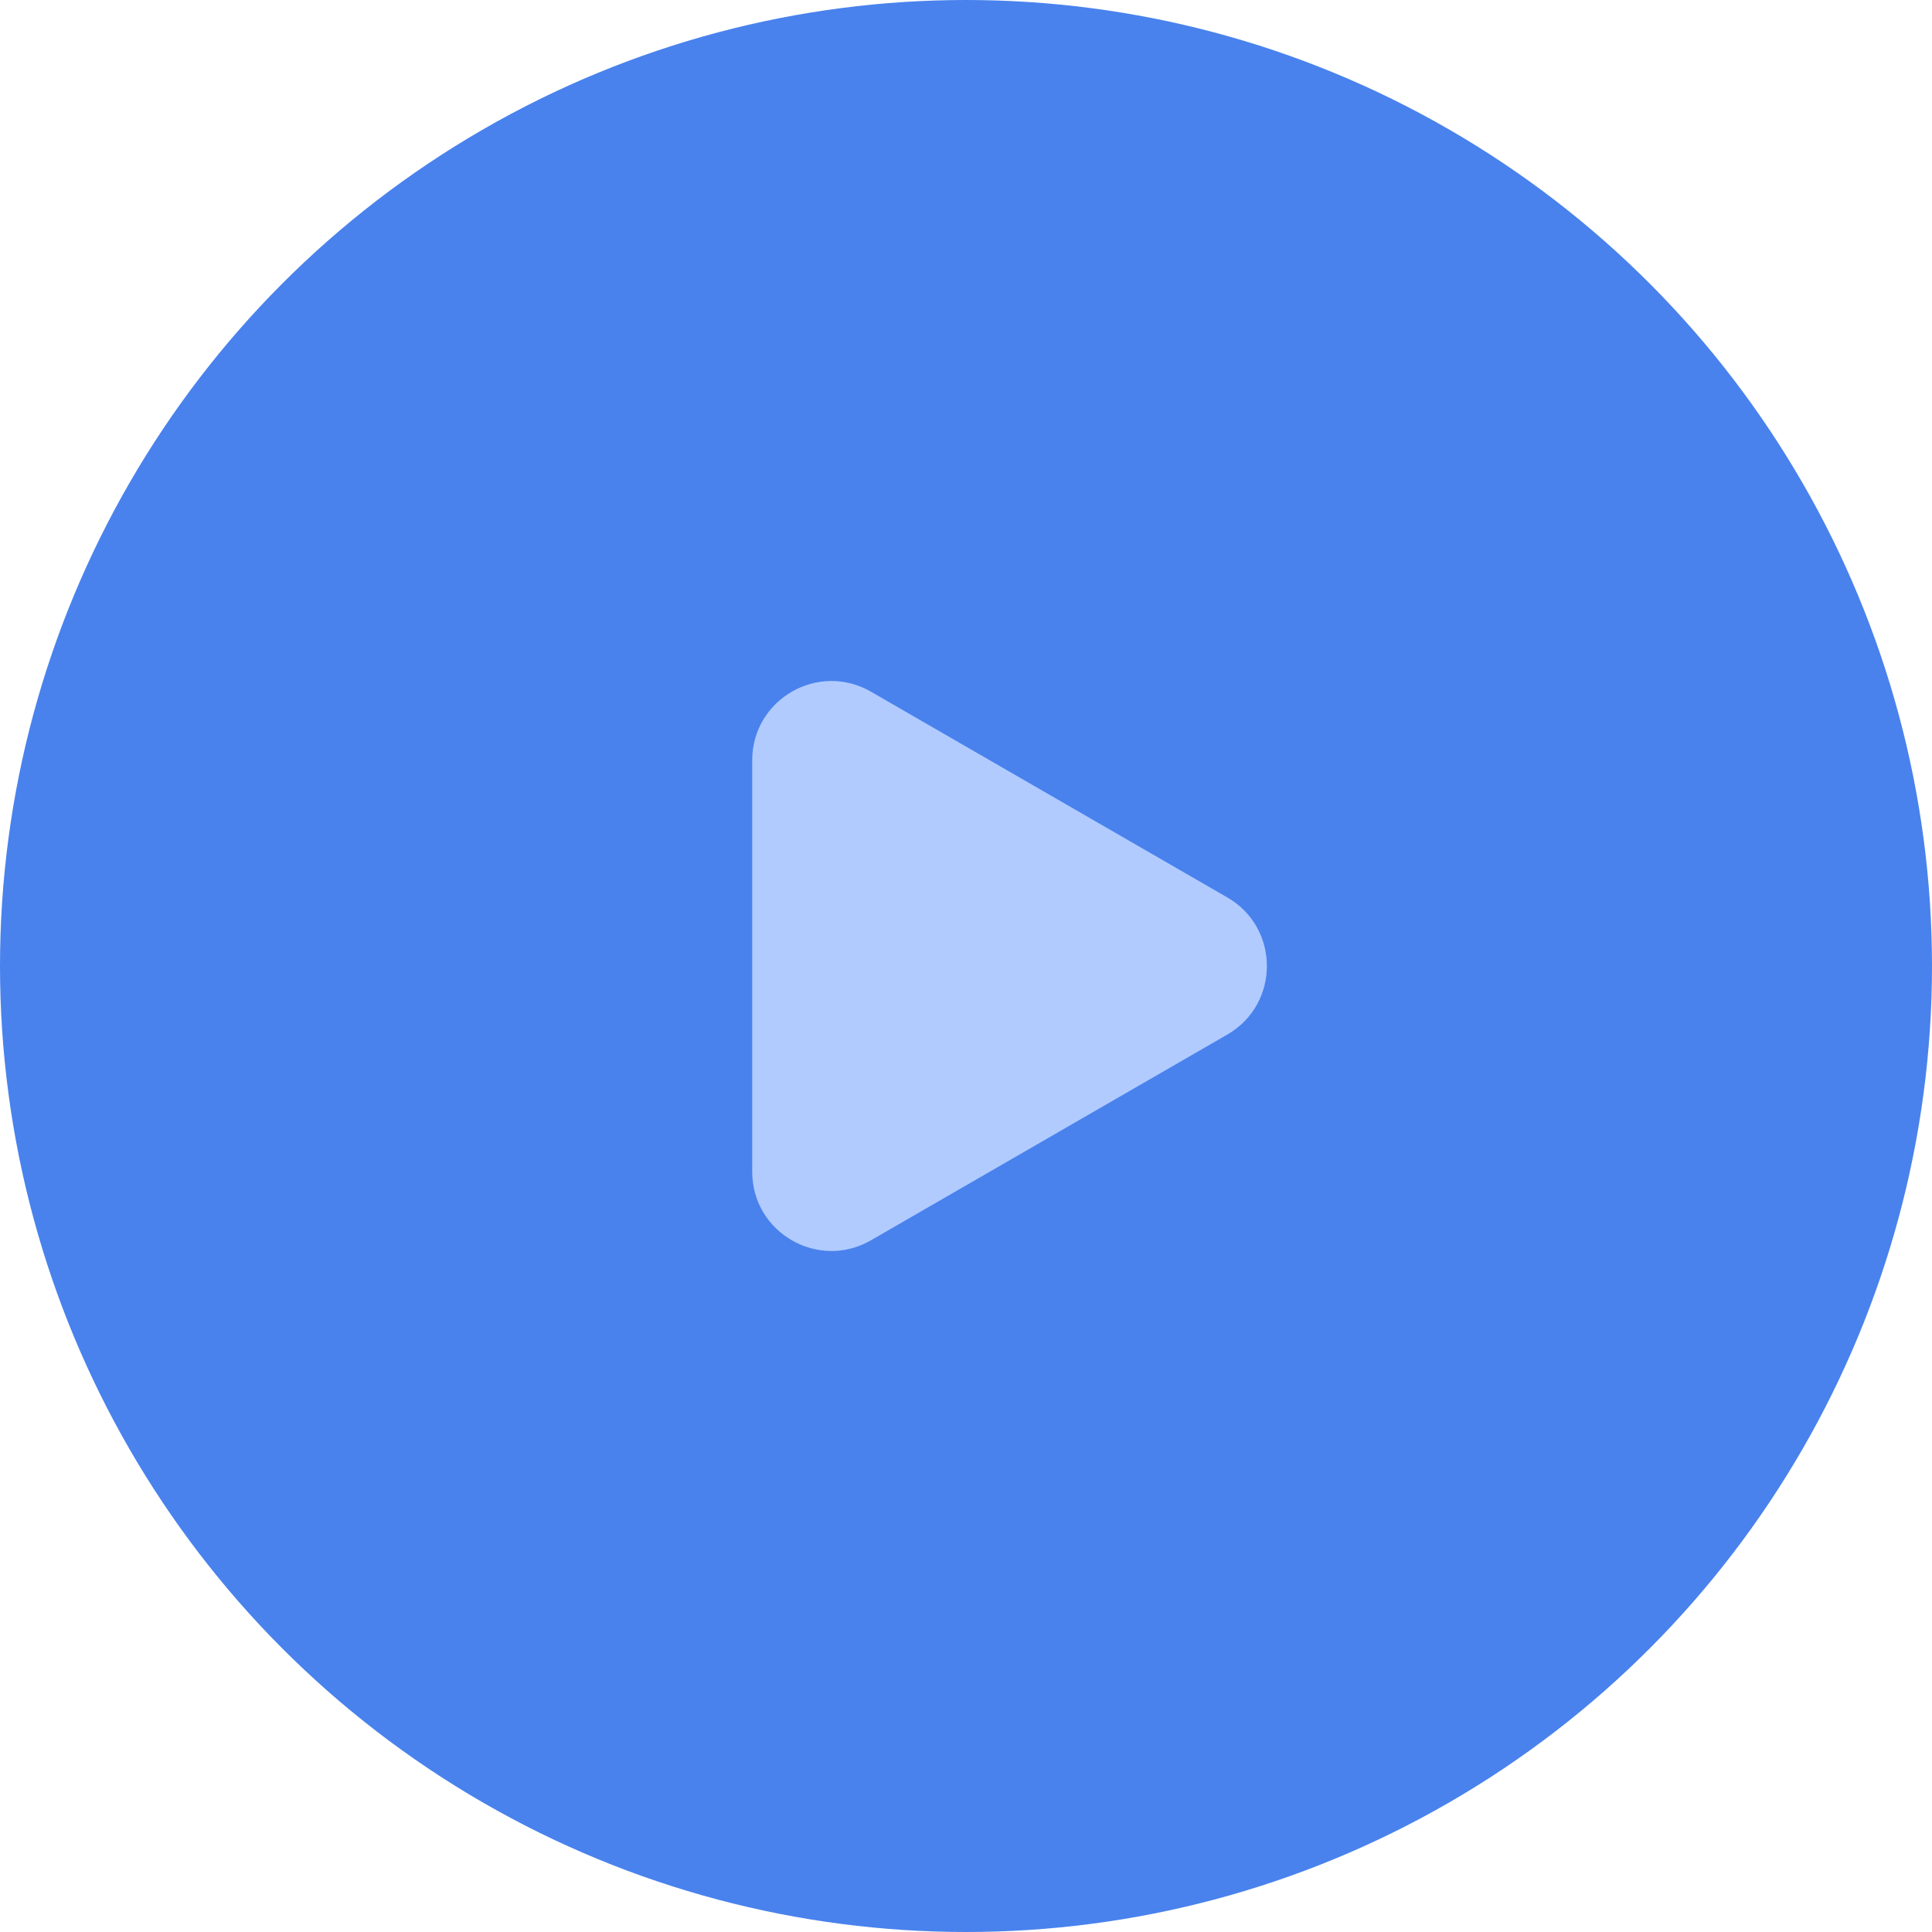<?xml version="1.0" encoding="UTF-8"?> <svg xmlns="http://www.w3.org/2000/svg" width="122" height="122" viewBox="0 0 122 122" fill="none"> <circle cx="61" cy="61" r="61" fill="#4982ED"></circle> <path d="M77.5 56.67C80.833 58.594 80.833 63.406 77.5 65.33L55 78.32C51.667 80.245 47.5 77.839 47.5 73.99L47.5 48.01C47.5 44.161 51.667 41.755 55 43.679L77.5 56.67Z" fill="#B1CBFF"></path> </svg> 